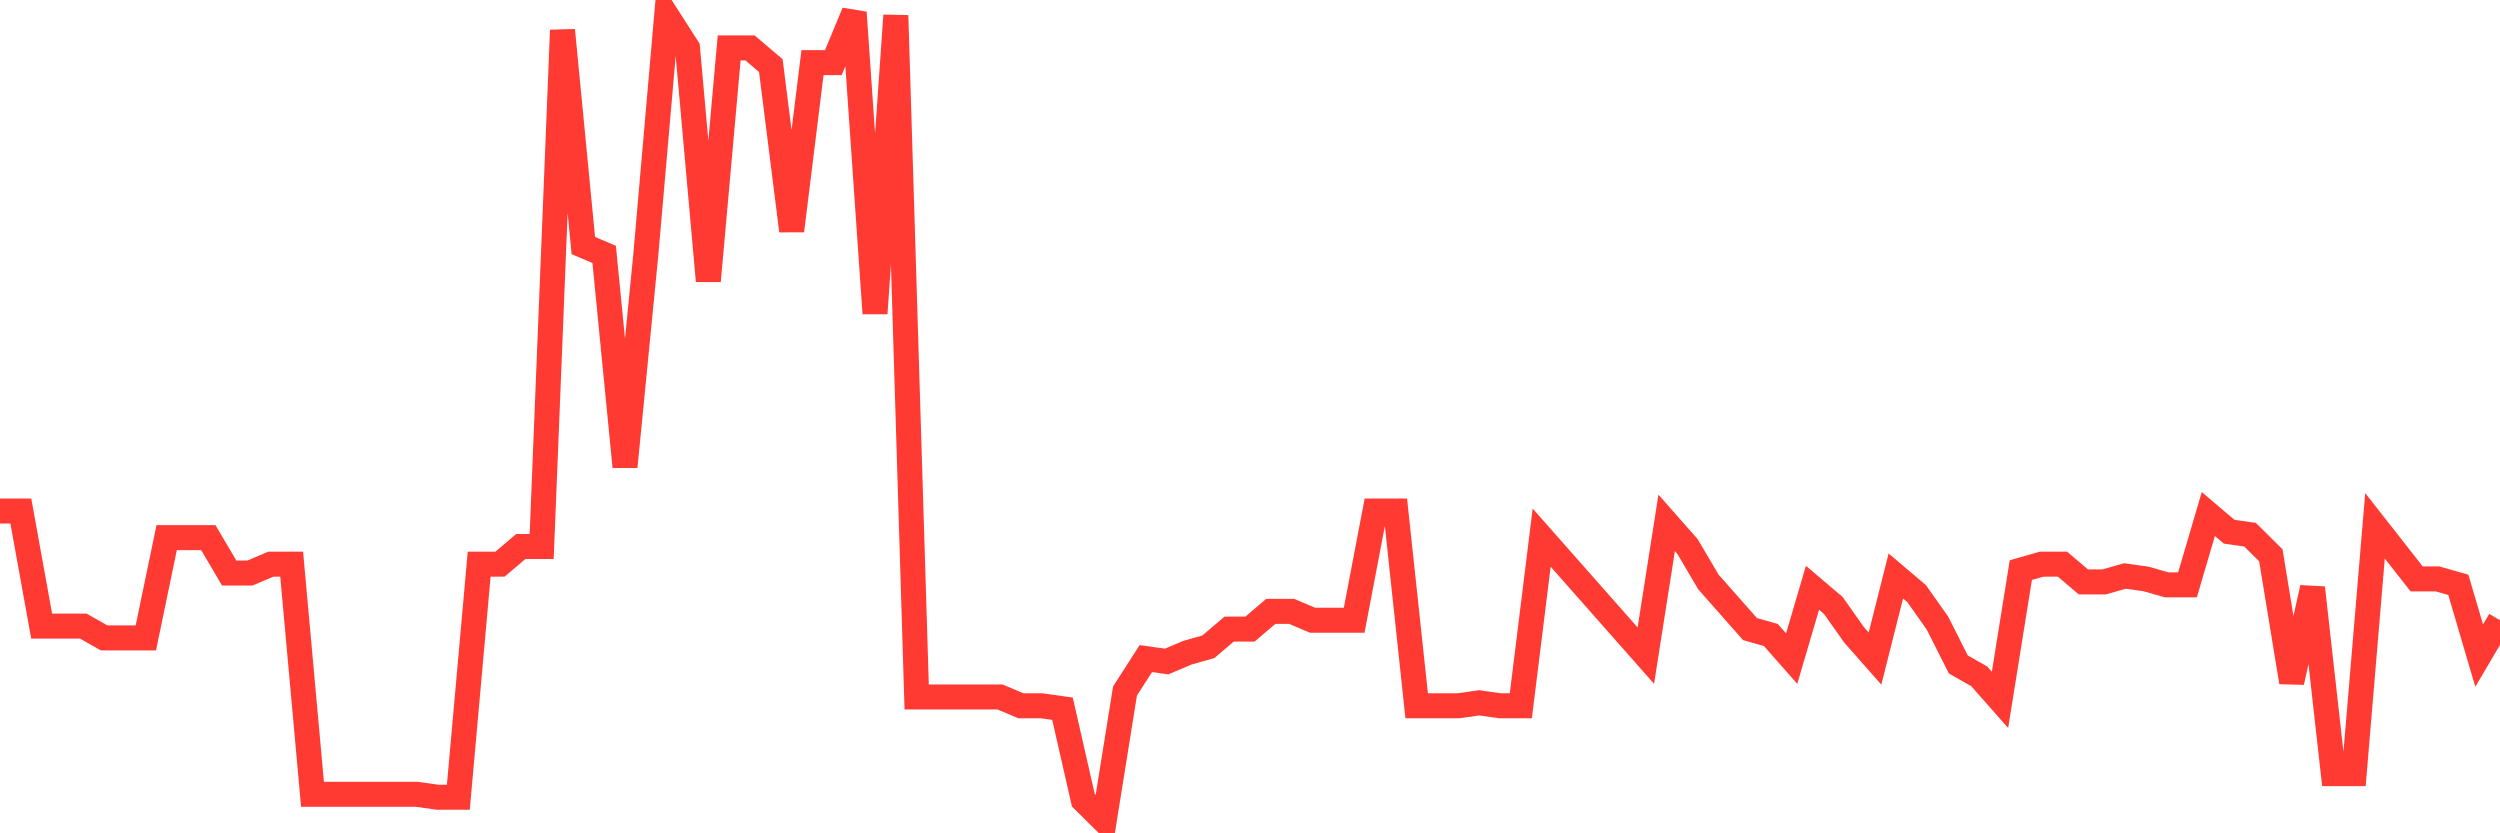 <svg
  xmlns="http://www.w3.org/2000/svg"
  xmlns:xlink="http://www.w3.org/1999/xlink"
  width="120"
  height="40"
  viewBox="0 0 120 40"
  preserveAspectRatio="none"
>
  <polyline
    points="0,24.531 1,24.531 2,30.054 3,30.054 4,30.054 5,30.62 6,30.62 7,30.62 8,25.806 9,25.806 10,25.806 11,27.505 12,27.505 13,27.08 14,27.08 15,38.126 16,38.126 17,38.126 18,38.126 19,38.126 20,38.126 21,38.267 22,38.267 23,27.08 24,27.08 25,26.231 26,26.231 27,1.45 28,11.787 29,12.212 30,22.407 31,12.212 32,0.742 33,2.299 34,13.486 35,2.299 36,2.299 37,3.149 38,11.079 39,3.007 40,3.007 41,0.6 42,15.044 43,0.742 44,33.453 45,33.453 46,33.453 47,33.453 48,33.453 49,33.877 50,33.877 51,34.019 52,38.409 53,39.4 54,33.169 55,31.612 56,31.753 57,31.328 58,31.045 59,30.196 60,30.196 61,29.346 62,29.346 63,29.771 64,29.771 65,29.771 66,24.531 67,24.531 68,33.877 69,33.877 70,33.877 71,33.736 72,33.877 73,33.877 74,25.806 75,26.939 76,28.072 77,29.204 78,30.337 79,31.47 80,25.098 81,26.231 82,27.93 83,29.063 84,30.196 85,30.479 86,31.612 87,28.213 88,29.063 89,30.479 90,31.612 91,27.647 92,28.496 93,29.912 94,31.895 95,32.461 96,33.594 97,27.364 98,27.08 99,27.08 100,27.93 101,27.93 102,27.647 103,27.788 104,28.072 105,28.072 106,24.673 107,25.523 108,25.664 109,26.655 110,32.745 111,28.213 112,37.134 113,37.134 114,25.239 115,26.514 116,27.788 117,27.788 118,28.072 119,31.47 120,29.771"
    fill="none"
    stroke="#ff3a33"
    stroke-width="1.2"
  >
  </polyline>
</svg>